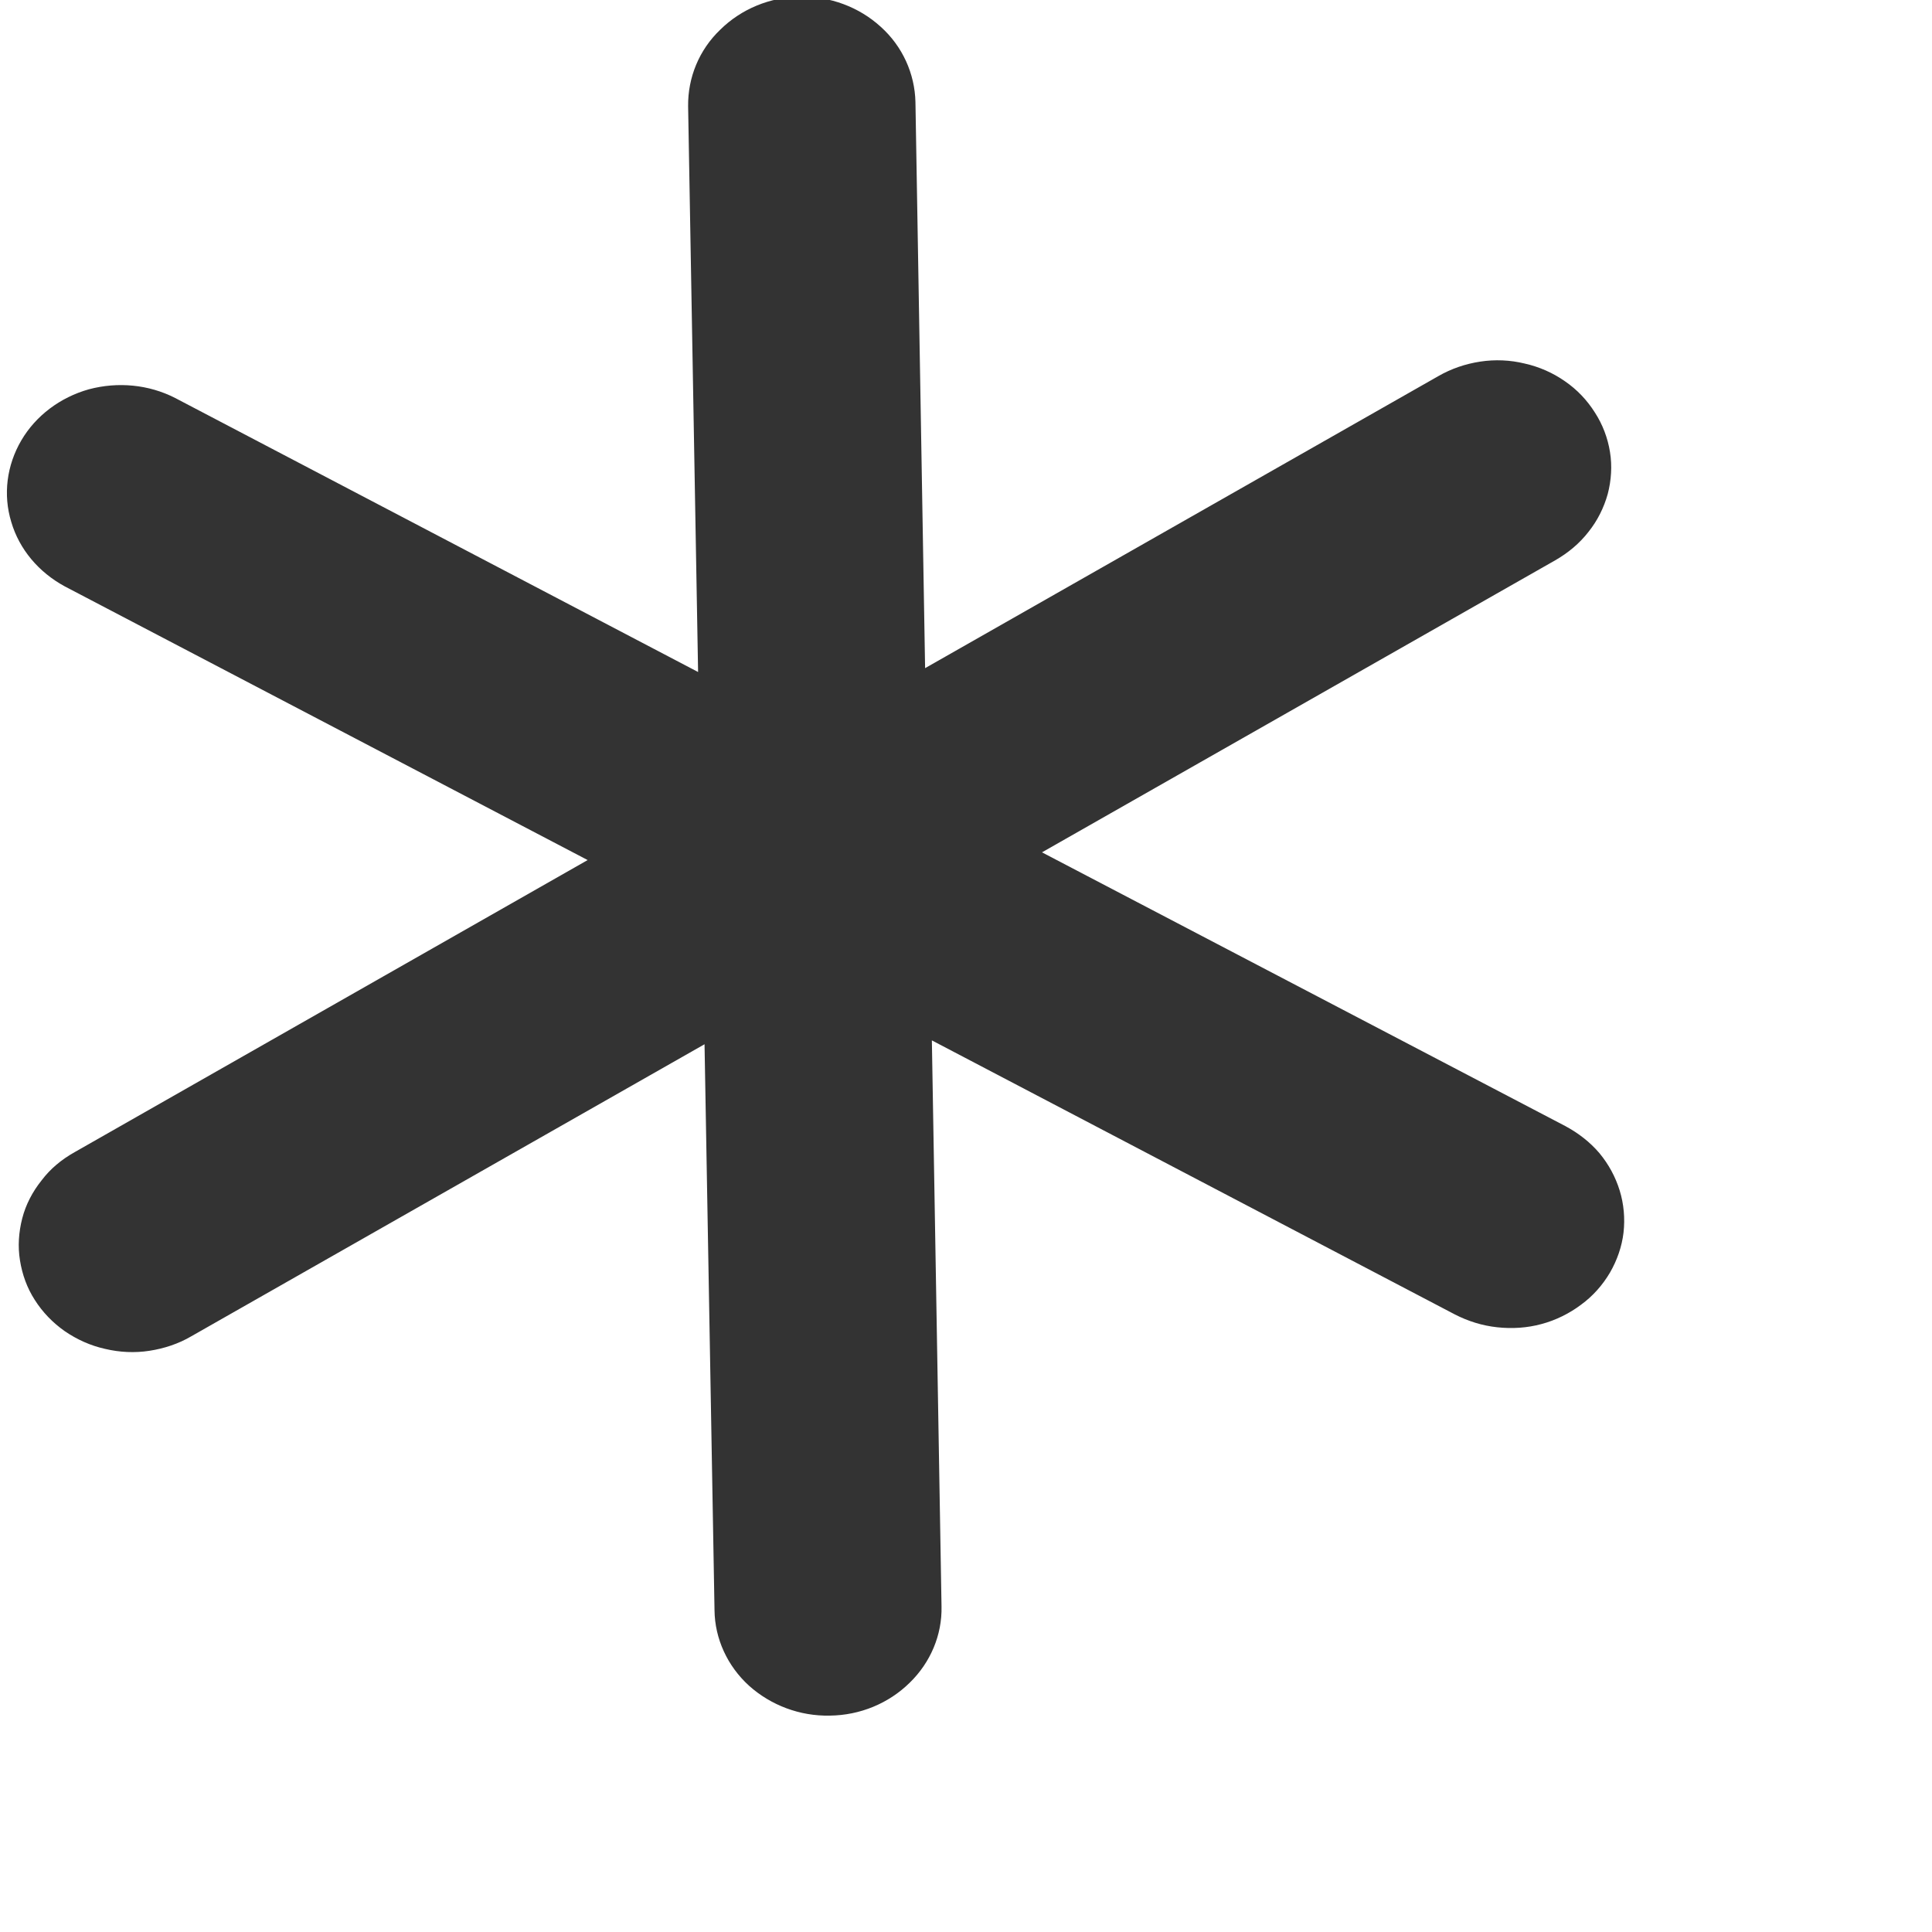 <svg xmlns="http://www.w3.org/2000/svg" width="6" height="6" viewBox="0 0 6 6" fill="none">
<path d="M2.484 -0.01C2.578 -0.012 2.668 0.022 2.735 0.083C2.803 0.144 2.841 0.229 2.843 0.317L2.873 2.075L4.467 1.168C4.507 1.145 4.551 1.13 4.597 1.123C4.643 1.116 4.69 1.118 4.735 1.129C4.78 1.139 4.823 1.158 4.86 1.184C4.898 1.21 4.929 1.243 4.953 1.281C4.977 1.318 4.993 1.36 5 1.404C5.007 1.447 5.004 1.492 4.993 1.534C4.981 1.577 4.961 1.617 4.933 1.652C4.905 1.688 4.87 1.717 4.83 1.74L3.236 2.647L4.861 3.497C4.902 3.519 4.938 3.547 4.967 3.581C4.996 3.616 5.017 3.655 5.03 3.697C5.043 3.739 5.047 3.784 5.042 3.828C5.037 3.871 5.022 3.914 5 3.952C4.977 3.991 4.947 4.025 4.91 4.052C4.874 4.079 4.832 4.1 4.787 4.112C4.743 4.124 4.696 4.127 4.65 4.122C4.603 4.117 4.559 4.103 4.518 4.082L2.894 3.231L2.924 4.989C2.926 5.077 2.89 5.163 2.825 5.226C2.76 5.29 2.671 5.327 2.577 5.328C2.484 5.33 2.394 5.296 2.326 5.235C2.259 5.174 2.22 5.089 2.219 5.001L2.188 3.243L0.594 4.15C0.555 4.173 0.51 4.188 0.464 4.195C0.419 4.202 0.372 4.2 0.326 4.189C0.281 4.179 0.239 4.16 0.201 4.134C0.164 4.108 0.132 4.075 0.108 4.037C0.084 4 0.069 3.958 0.062 3.914C0.055 3.871 0.058 3.827 0.069 3.784C0.08 3.741 0.101 3.701 0.129 3.666C0.156 3.63 0.191 3.601 0.232 3.578L1.825 2.671L0.201 1.821C0.12 1.777 0.06 1.706 0.035 1.621C0.009 1.536 0.021 1.445 0.066 1.368C0.111 1.291 0.187 1.234 0.276 1.209C0.366 1.185 0.462 1.194 0.544 1.236L2.168 2.087L2.137 0.33C2.136 0.241 2.171 0.155 2.237 0.092C2.302 0.028 2.391 -0.009 2.484 -0.01Z" fill="#333333"/>
</svg>